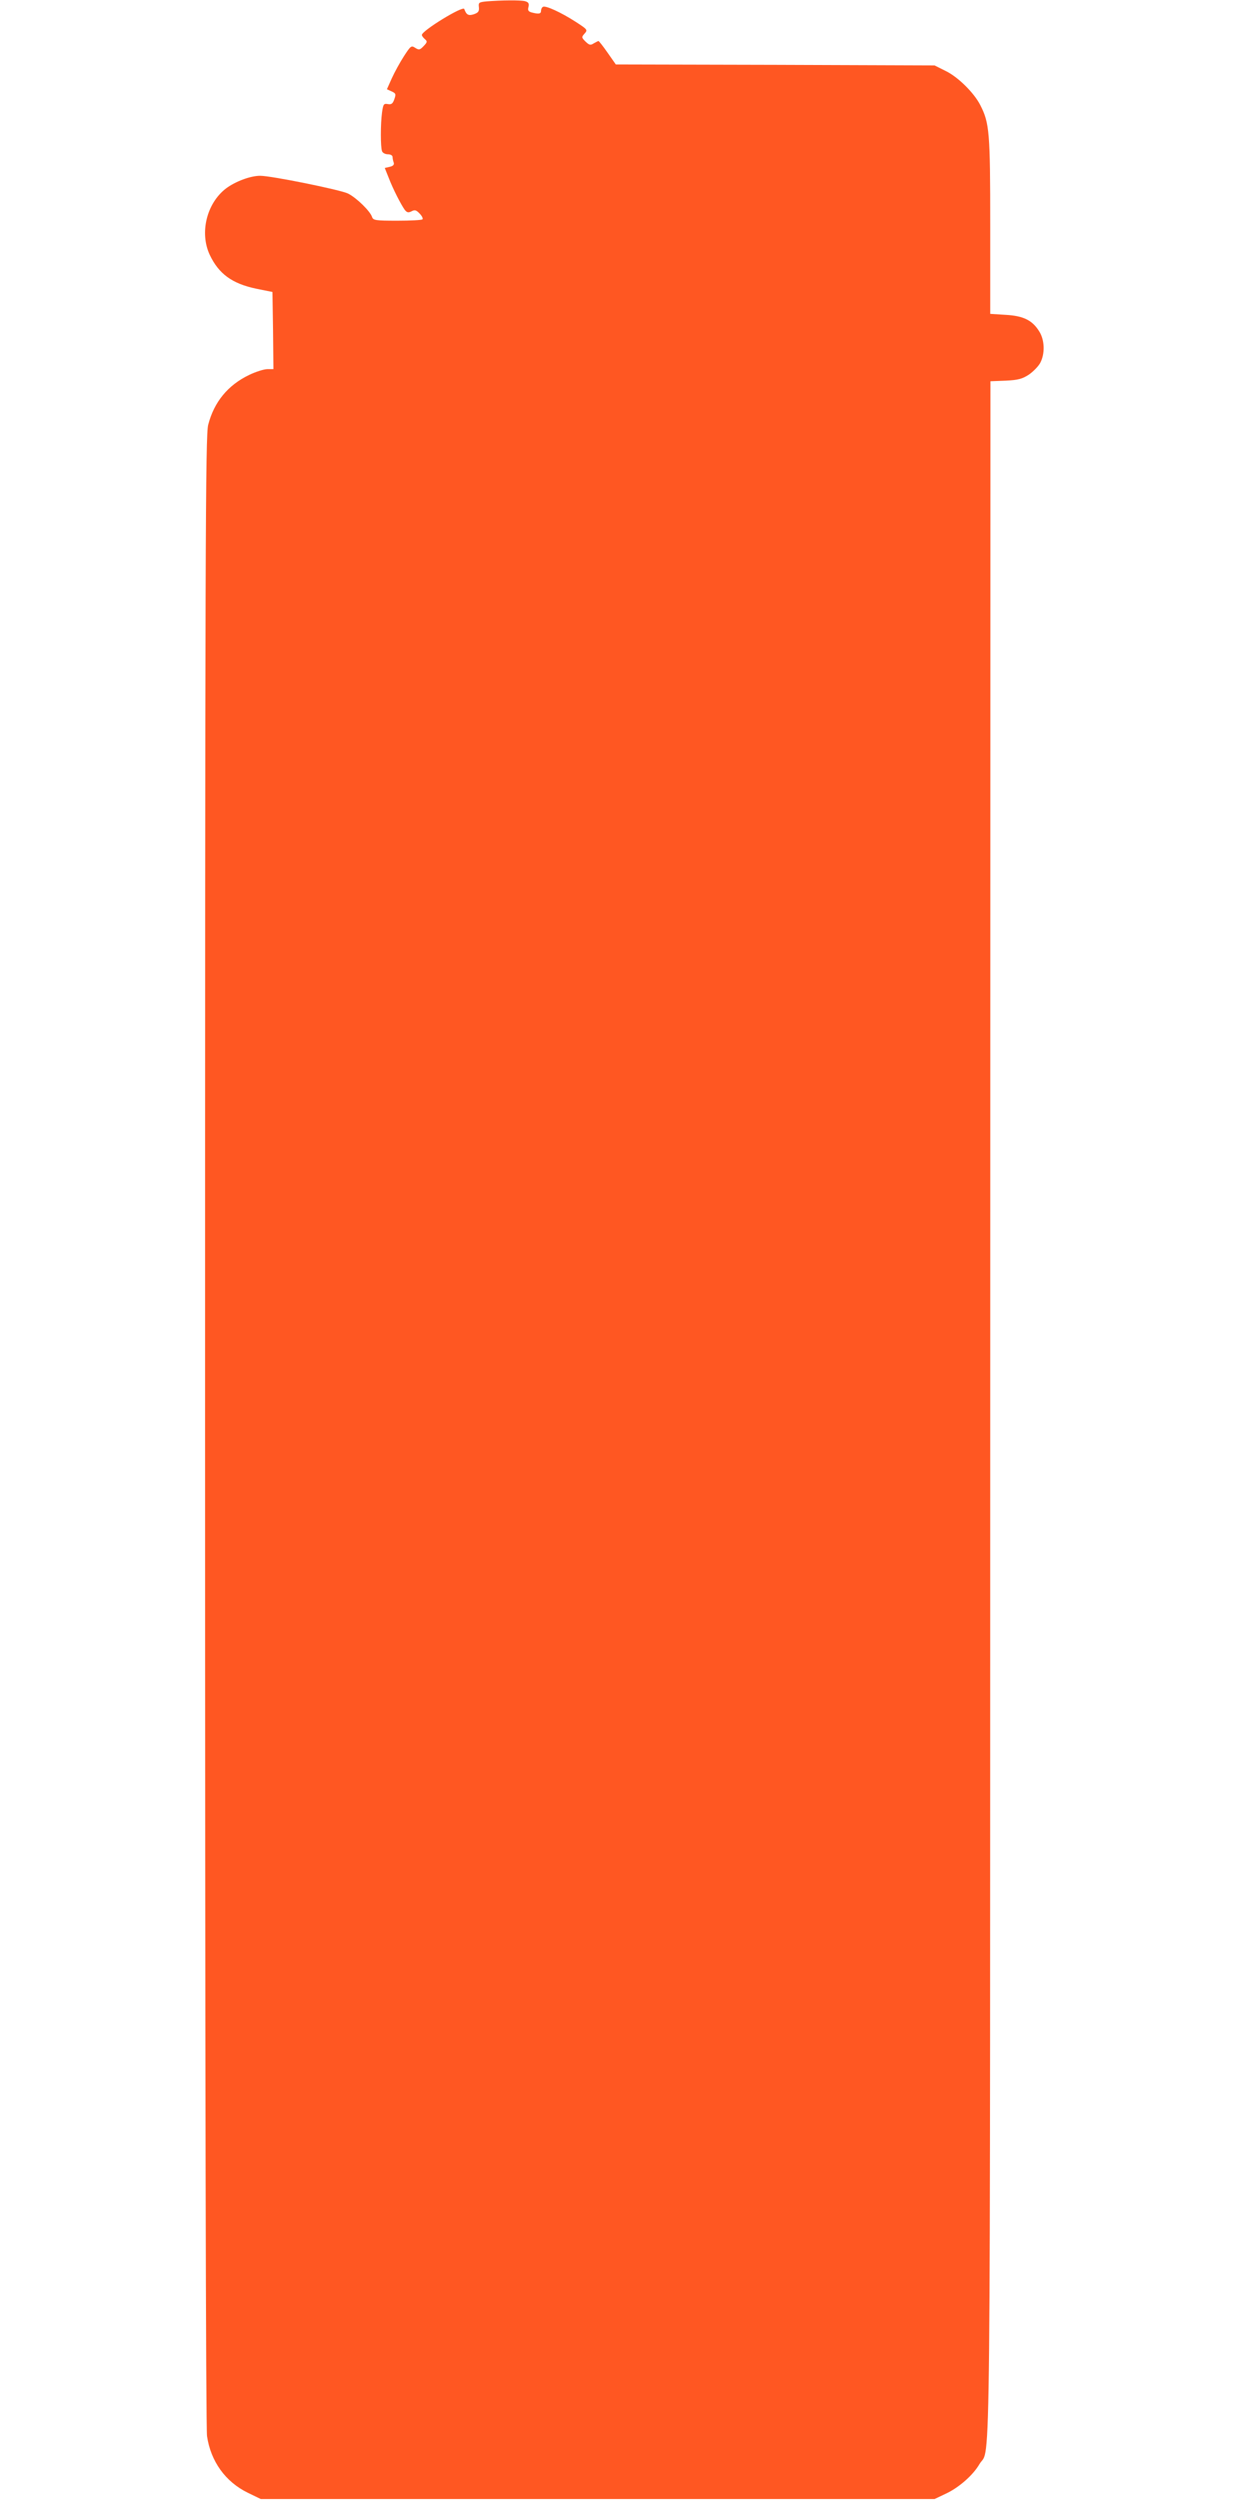 <?xml version="1.0" standalone="no"?>
<!DOCTYPE svg PUBLIC "-//W3C//DTD SVG 20010904//EN"
 "http://www.w3.org/TR/2001/REC-SVG-20010904/DTD/svg10.dtd">
<svg version="1.0" xmlns="http://www.w3.org/2000/svg"
 width="640pt" height="1280pt" viewBox="0 0 640 1280"
 preserveAspectRatio="xMidYMid meet">
<g transform="translate(0,1280) scale(0.1,-0.1)"
fill="#ff5722" stroke="none">
<path d="M2492 12793 c-40 -4 -43 -6 -40 -30 2 -21 -3 -28 -26 -36 -28 -9 -38
-3 -49 27 -6 18 -217 -111 -217 -133 0 -5 7 -14 15 -21 14 -12 13 -16 -6 -36
-19 -20 -24 -21 -43 -9 -20 13 -23 11 -58 -43 -20 -31 -48 -82 -62 -113 l-25
-56 24 -11 c22 -10 23 -14 14 -40 -8 -23 -15 -28 -33 -25 -21 4 -24 0 -30 -43
-8 -59 -8 -177 0 -198 3 -9 17 -16 30 -16 14 0 24 -6 24 -14 0 -8 3 -21 6 -29
3 -10 -3 -17 -20 -21 l-26 -6 20 -50 c23 -60 63 -137 82 -164 12 -15 19 -16
35 -8 17 9 24 7 42 -12 12 -12 18 -26 14 -29 -3 -4 -62 -7 -129 -7 -112 0
-123 2 -129 19 -9 29 -79 98 -123 120 -38 19 -392 91 -450 91 -50 0 -127 -29
-175 -65 -99 -76 -136 -227 -83 -340 46 -97 114 -147 237 -173 l84 -17 3 -198
2 -197 -31 0 c-17 0 -59 -13 -94 -30 -108 -52 -179 -138 -209 -255 -14 -53
-16 -580 -16 -5145 0 -3271 4 -5109 10 -5153 19 -129 94 -234 209 -290 l66
-32 1725 0 1725 0 57 27 c67 31 140 95 173 152 59 100 54 -322 55 5411 l1
5253 78 3 c64 3 85 9 119 31 23 16 49 43 58 60 25 47 23 117 -5 161 -35 57
-81 80 -172 85 l-79 5 0 451 c0 481 -4 526 -51 618 -32 63 -115 145 -178 175
l-56 28 -816 3 -816 2 -42 60 c-23 33 -44 60 -47 60 -2 0 -13 -6 -24 -12 -17
-11 -23 -9 -42 9 -21 21 -21 23 -5 41 17 19 15 21 -45 60 -76 49 -155 85 -168
77 -6 -3 -10 -13 -10 -21 0 -15 -12 -17 -47 -8 -18 5 -22 11 -17 29 4 17 0 24
-18 29 -24 6 -120 5 -196 -1z"/>
</g>
</svg>
